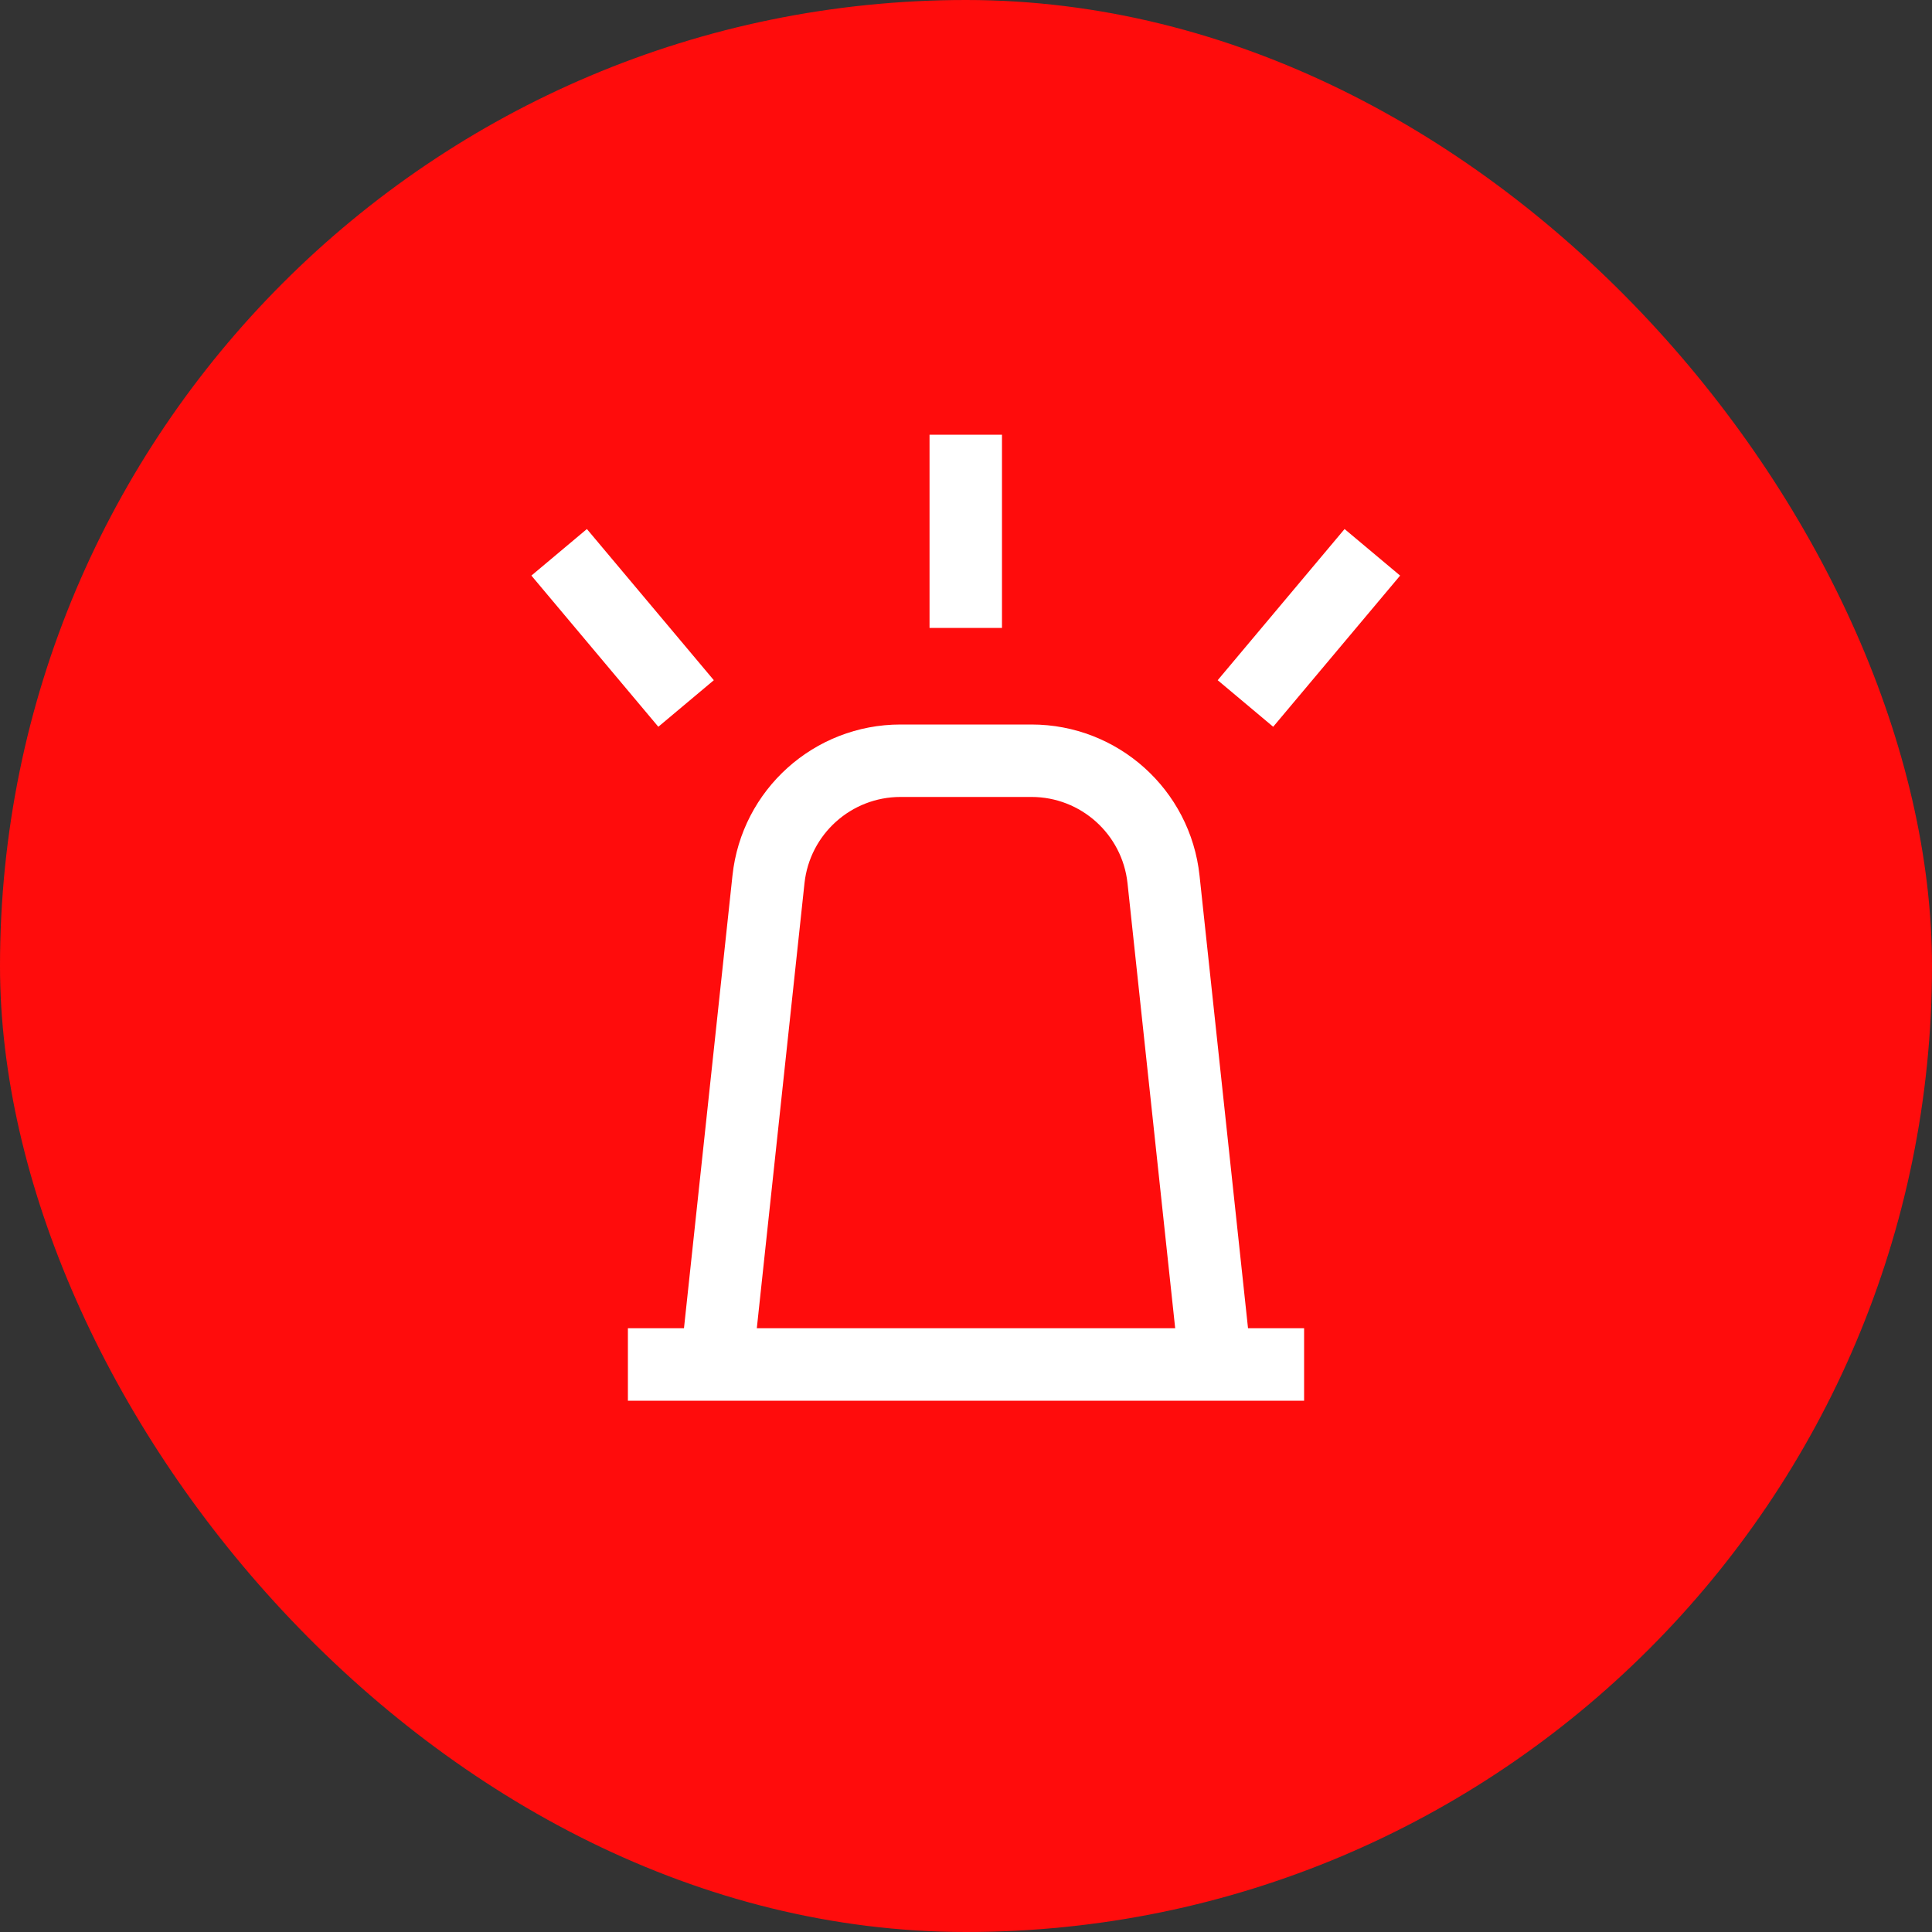 <?xml version="1.0" encoding="UTF-8"?> <svg xmlns="http://www.w3.org/2000/svg" width="40" height="40" viewBox="0 0 40 40" fill="none"><rect x="0" y="0" width="40" height="40" fill="#333333" stroke="none"/> <rect width="40" height="40" rx="20" fill="#FF0C0C"></rect> <path fill-rule="evenodd" clip-rule="evenodd" d="M20.745 9L20.745 13L19.245 13L19.245 9H20.745ZM28.988 11.917L26.36 15.047L25.211 14.083L27.838 10.953L28.988 11.917ZM13.63 15.047L11.002 11.917L12.151 10.953L14.779 14.083L13.63 15.047ZM24.331 27.5L23.344 18.287C23.235 17.271 22.377 16.5 21.355 16.5L18.645 16.5C17.623 16.5 16.765 17.271 16.656 18.287L15.669 27.5H24.331ZM25.839 27.5L24.835 18.127C24.645 16.349 23.144 15 21.355 15L18.645 15C16.856 15 15.355 16.349 15.165 18.127L14.161 27.5L13 27.5V29L14 29L15.509 29H24.491H26H27V27.5H25.839Z" fill="white"></path> </svg> 
